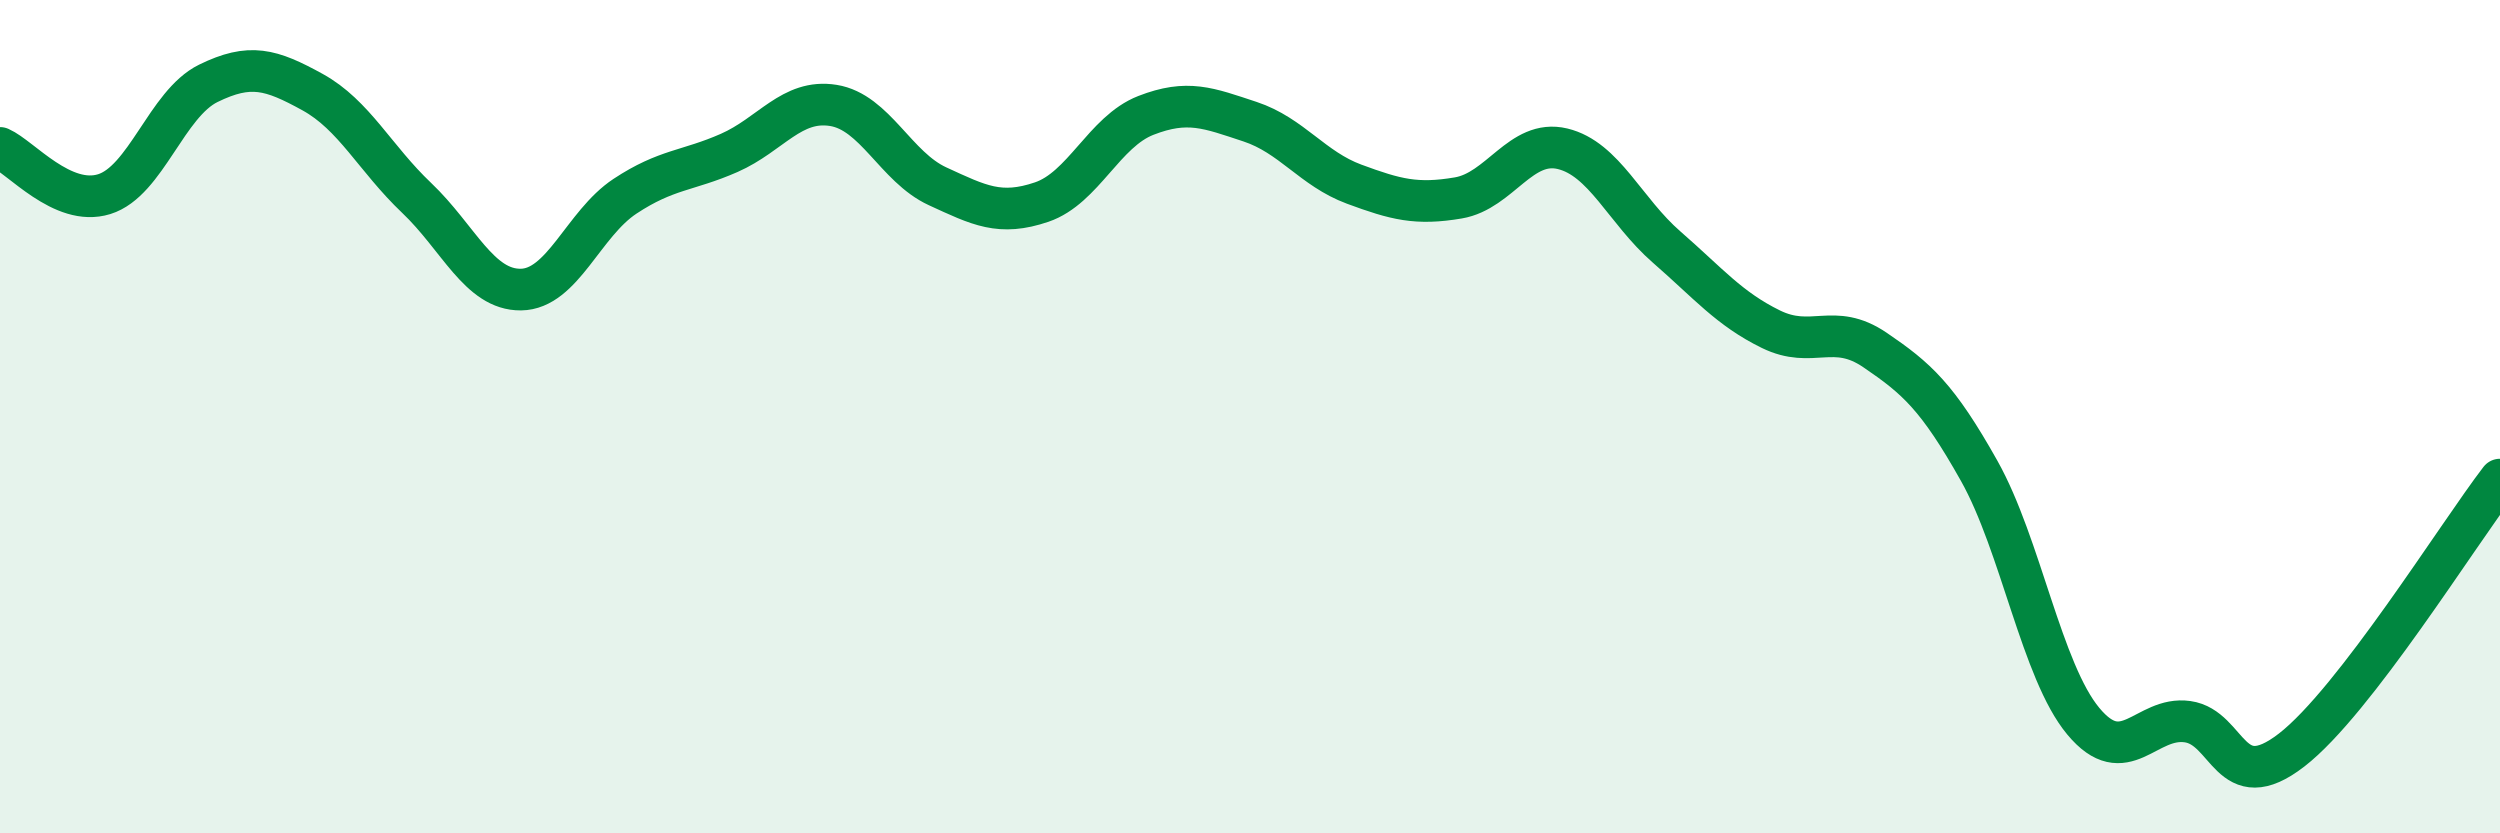 
    <svg width="60" height="20" viewBox="0 0 60 20" xmlns="http://www.w3.org/2000/svg">
      <path
        d="M 0,3.55 C 0.5,3.77 1.5,4.97 2.5,4.66 C 3.5,4.35 4,2.49 5,2 C 6,1.51 6.5,1.66 7.5,2.21 C 8.5,2.76 9,3.8 10,4.75 C 11,5.7 11.5,6.96 12.5,6.95 C 13.5,6.94 14,5.37 15,4.71 C 16,4.05 16.5,4.11 17.5,3.67 C 18.5,3.23 19,2.37 20,2.53 C 21,2.69 21.5,4.01 22.5,4.47 C 23.5,4.93 24,5.19 25,4.85 C 26,4.51 26.5,3.16 27.5,2.77 C 28.5,2.38 29,2.59 30,2.92 C 31,3.25 31.5,4.05 32.5,4.42 C 33.5,4.79 34,4.92 35,4.75 C 36,4.58 36.5,3.33 37.5,3.57 C 38.5,3.81 39,5.06 40,5.93 C 41,6.8 41.5,7.41 42.5,7.9 C 43.5,8.39 44,7.72 45,8.4 C 46,9.08 46.5,9.52 47.5,11.3 C 48.5,13.08 49,16.11 50,17.31 C 51,18.51 51.5,17.18 52.5,17.32 C 53.5,17.46 53.5,19.16 55,18 C 56.5,16.84 59,12.81 60,11.51L60 20L0 20Z"
        fill="#008740"
        opacity="0.1"
        stroke-linecap="round"
        stroke-linejoin="round"
      />
      <path
        d="M 0,3.55 C 0.5,3.77 1.5,4.97 2.5,4.66 C 3.5,4.35 4,2.49 5,2 C 6,1.51 6.5,1.66 7.5,2.21 C 8.5,2.76 9,3.8 10,4.75 C 11,5.7 11.5,6.96 12.5,6.95 C 13.5,6.94 14,5.37 15,4.71 C 16,4.05 16.5,4.11 17.5,3.67 C 18.5,3.23 19,2.37 20,2.53 C 21,2.69 21.5,4.01 22.5,4.47 C 23.5,4.93 24,5.19 25,4.85 C 26,4.51 26.5,3.16 27.5,2.77 C 28.5,2.38 29,2.59 30,2.92 C 31,3.25 31.5,4.05 32.5,4.42 C 33.5,4.79 34,4.92 35,4.75 C 36,4.58 36.5,3.33 37.5,3.57 C 38.5,3.81 39,5.06 40,5.93 C 41,6.8 41.5,7.41 42.5,7.9 C 43.5,8.39 44,7.72 45,8.4 C 46,9.08 46.5,9.52 47.5,11.3 C 48.5,13.08 49,16.11 50,17.31 C 51,18.51 51.5,17.18 52.5,17.32 C 53.5,17.46 53.5,19.16 55,18 C 56.5,16.84 59,12.81 60,11.51"
        stroke="#008740"
        stroke-width="1"
        fill="none"
        stroke-linecap="round"
        stroke-linejoin="round"
      />
    </svg>
  
